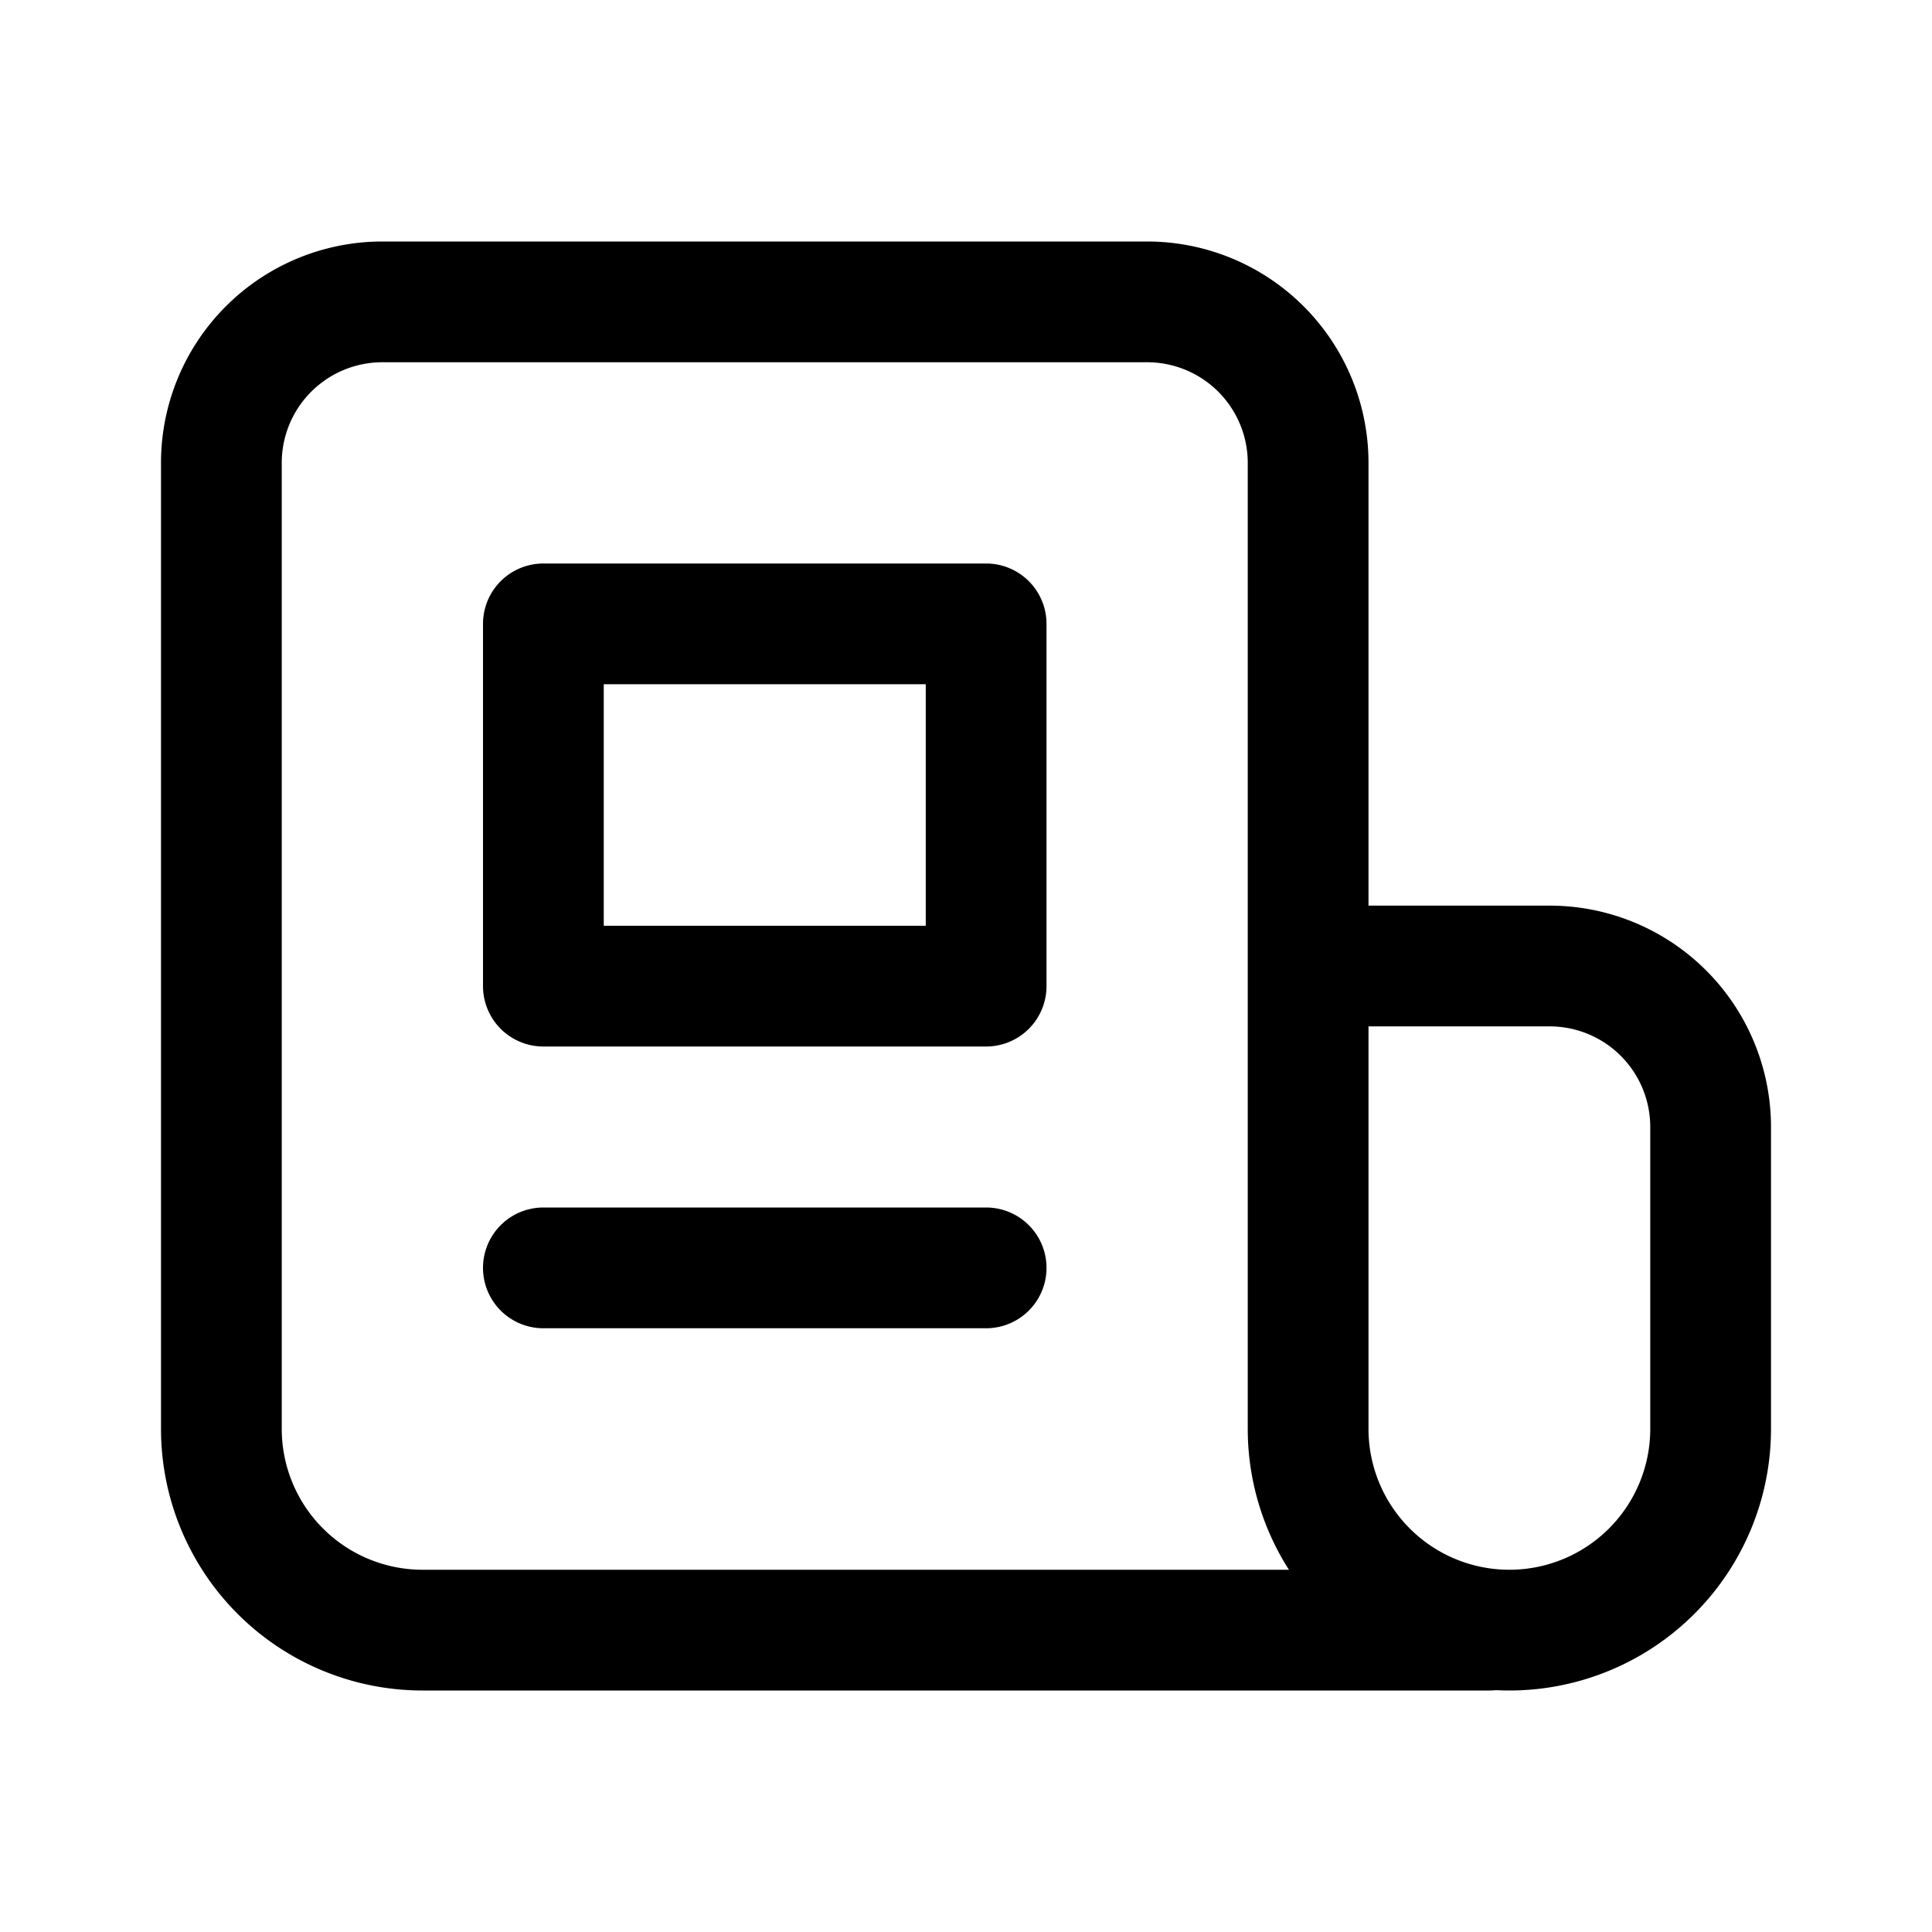 <svg xmlns="http://www.w3.org/2000/svg" width="24" height="24" fill="none"><path stroke="#000" stroke-linecap="round" stroke-linejoin="round" stroke-width="1.5" d="M16.25 12V5.75a2 2 0 0 0-2-2h-9.5a2 2 0 0 0-2 2v12a2.5 2.5 0 0 0 2.5 2.5H18.5M16.25 12v5.75a2.5 2.5 0 0 0 5 0V14a2 2 0 0 0-2-2h-3Zm-9.5 3.75h5.5m-5.5-8h5.5v4.5h-5.5v-4.5Z"/></svg>